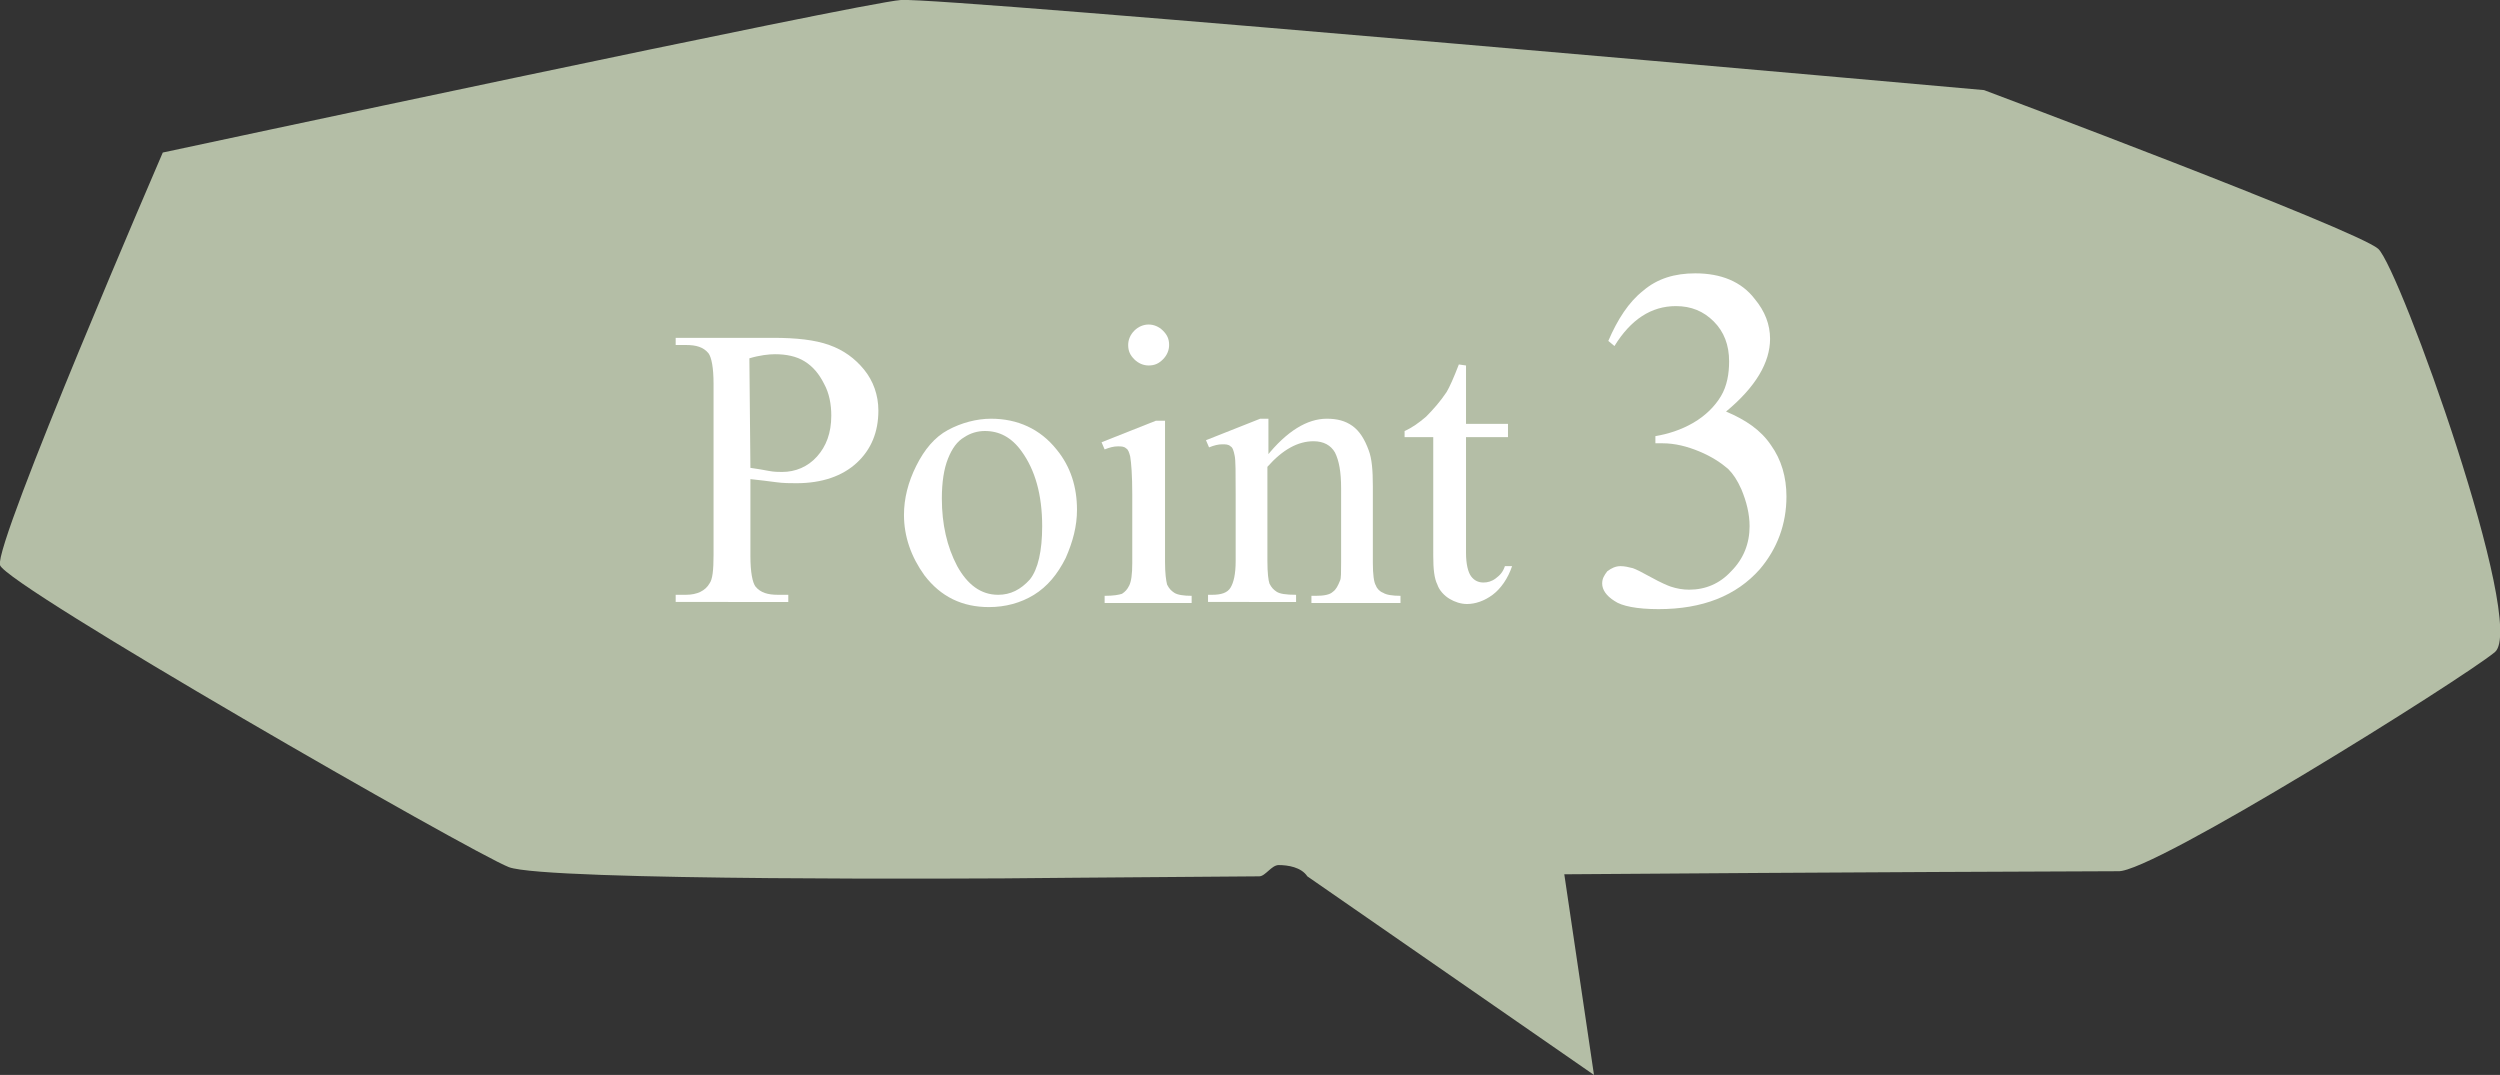 <?xml version="1.0" encoding="utf-8"?>
<!-- Generator: Adobe Illustrator 27.2.0, SVG Export Plug-In . SVG Version: 6.00 Build 0)  -->
<svg version="1.1" id="レイヤー_1" xmlns="http://www.w3.org/2000/svg" xmlns:xlink="http://www.w3.org/1999/xlink" x="0px"
	 y="0px" viewBox="0 0 244.2 105" style="enable-background:new 0 0 244.2 105;" xml:space="preserve">
<rect x="0" y="0" width="244.2" height="105" fill="#333333" stroke="none"/>
<style type="text/css">
	.st0{fill:#B4BEA6;}
	.st1{fill:#FFFFFF;}
</style>
<g>
	<path class="st0" d="M232.3,24.3c-2.2-1.9-38.5-15.5-38.5-15.5S92-0.3,88,0S15.9,14.9,15.9,14.9S-0.6,53.1,0,55.2
		c0.6,2,46.1,28.1,49.7,29.5c3.6,1.4,48.3,1.1,48.3,1.1s10.5-0.1,25-0.2c0.6,0,1.2-1.1,1.9-1.1c0.9,0,2.2,0.2,2.8,1.1l28,19.4
		l-2.9-19.6c26.3-0.2,52.5-0.3,54.1-0.3c3.3,0.2,33.5-18.7,36.8-21.4C246.9,61,234.4,26.2,232.3,24.3z"/>
</g>
<g>
	<path class="st1" d="M73.3,46.8v7.5c0,1.6,0.2,2.6,0.5,3c0.5,0.6,1.2,0.8,2.2,0.8h1v0.7H66v-0.7h1c1.1,0,1.9-0.4,2.3-1.1
		c0.3-0.4,0.4-1.3,0.4-2.8V37.5c0-1.6-0.2-2.6-0.5-3c-0.5-0.6-1.2-0.8-2.2-0.8h-1V33h9.5c2.3,0,4.1,0.2,5.5,0.7s2.5,1.3,3.4,2.4
		c0.9,1.1,1.4,2.5,1.4,4c0,2.1-0.7,3.8-2.1,5.1s-3.4,2-5.9,2c-0.6,0-1.3,0-2-0.1S74.2,46.9,73.3,46.8z M73.3,45.7
		c0.7,0.1,1.3,0.2,1.8,0.3s1,0.1,1.3,0.1c1.3,0,2.5-0.5,3.4-1.5s1.4-2.3,1.4-4c0-1.1-0.2-2.2-0.7-3.1c-0.5-1-1.1-1.7-1.9-2.2
		s-1.8-0.7-2.9-0.7c-0.6,0-1.5,0.1-2.5,0.4L73.3,45.7L73.3,45.7z"/>
	<path class="st1" d="M96.8,40.9c2.6,0,4.8,1,6.4,3c1.4,1.7,2,3.7,2,5.9c0,1.6-0.4,3.1-1.1,4.7c-0.8,1.6-1.8,2.8-3.1,3.6
		s-2.8,1.2-4.4,1.2c-2.6,0-4.7-1-6.3-3.1c-1.3-1.8-2-3.8-2-5.9c0-1.6,0.4-3.2,1.2-4.8c0.8-1.6,1.8-2.8,3.1-3.5S95.4,40.9,96.8,40.9z
		 M96.2,42.1c-0.7,0-1.4,0.2-2,0.6c-0.7,0.4-1.2,1.1-1.6,2.1S92,47.1,92,48.7c0,2.5,0.5,4.7,1.5,6.6c1,1.8,2.3,2.8,4,2.8
		c1.2,0,2.2-0.5,3.1-1.5c0.8-1,1.2-2.8,1.2-5.2c0-3.1-0.7-5.5-2-7.3C98.8,42.7,97.6,42.1,96.2,42.1z"/>
	<path class="st1" d="M113.8,40.9v14c0,1.1,0.1,1.8,0.2,2.2c0.2,0.4,0.4,0.6,0.7,0.8s0.9,0.3,1.7,0.3v0.7h-8.5v-0.7
		c0.9,0,1.4-0.1,1.7-0.2c0.3-0.2,0.5-0.4,0.7-0.8c0.2-0.4,0.3-1.1,0.3-2.2v-6.7c0-1.9-0.1-3.1-0.2-3.7c-0.1-0.4-0.2-0.7-0.4-0.8
		c-0.2-0.2-0.5-0.2-0.8-0.2c-0.4,0-0.8,0.1-1.3,0.3l-0.3-0.7l5.3-2.1h0.9V40.9z M112.2,31.7c0.5,0,1,0.2,1.4,0.6
		c0.4,0.4,0.6,0.8,0.6,1.4c0,0.5-0.2,1-0.6,1.4s-0.8,0.6-1.4,0.6c-0.5,0-1-0.2-1.4-0.6c-0.4-0.4-0.6-0.8-0.6-1.4
		c0-0.5,0.2-1,0.6-1.4C111.2,31.9,111.7,31.7,112.2,31.7z"/>
	<path class="st1" d="M123.7,44.6c2-2.5,4-3.7,5.9-3.7c1,0,1.8,0.2,2.5,0.7s1.2,1.3,1.6,2.4c0.3,0.8,0.4,1.9,0.4,3.5V55
		c0,1.1,0.1,1.9,0.3,2.2c0.1,0.3,0.4,0.6,0.7,0.7c0.3,0.2,0.9,0.3,1.7,0.3v0.7h-8.7v-0.7h0.4c0.8,0,1.4-0.1,1.7-0.4
		c0.3-0.2,0.5-0.6,0.7-1.1c0.1-0.2,0.1-0.8,0.1-1.8v-7.2c0-1.6-0.2-2.7-0.6-3.5c-0.4-0.7-1.1-1.1-2.1-1.1c-1.5,0-3,0.8-4.5,2.5v9.2
		c0,1.2,0.1,1.9,0.2,2.2c0.2,0.4,0.4,0.6,0.7,0.8s0.9,0.3,1.9,0.3v0.7H118v-0.7h0.4c0.9,0,1.5-0.2,1.8-0.7s0.5-1.3,0.5-2.6v-6.5
		c0-2.1,0-3.4-0.1-3.8c-0.1-0.5-0.2-0.8-0.4-0.9c-0.2-0.2-0.5-0.2-0.8-0.2c-0.4,0-0.8,0.1-1.3,0.3l-0.3-0.7l5.3-2.1h0.8v3.7H123.7z"
		/>
	<path class="st1" d="M143.2,35.7v5.7h4.1v1.3h-4.1V54c0,1.1,0.2,1.9,0.5,2.3c0.3,0.4,0.7,0.6,1.2,0.6c0.4,0,0.8-0.1,1.2-0.4
		c0.4-0.3,0.7-0.6,0.9-1.2h0.7c-0.4,1.2-1.1,2.2-1.9,2.8c-0.8,0.6-1.7,0.9-2.5,0.9c-0.6,0-1.2-0.2-1.7-0.5s-1-0.8-1.2-1.4
		c-0.3-0.6-0.4-1.5-0.4-2.8V42.7h-2.8v-0.6c0.7-0.3,1.4-0.8,2.1-1.4c0.7-0.7,1.4-1.5,2-2.4c0.3-0.5,0.7-1.4,1.2-2.7L143.2,35.7
		L143.2,35.7z"/>
</g>
<g>
	<path class="st1" d="M157.1,33.3c0.9-2.1,2-3.8,3.4-4.9c1.4-1.2,3.1-1.7,5.1-1.7c2.5,0,4.5,0.8,5.8,2.5c1,1.2,1.5,2.5,1.5,3.9
		c0,2.3-1.4,4.7-4.3,7.1c1.9,0.8,3.4,1.8,4.4,3.3c1,1.4,1.5,3.1,1.5,5c0,2.7-0.9,5.1-2.6,7.1c-2.3,2.6-5.6,3.9-9.9,3.9
		c-2.1,0-3.6-0.3-4.3-0.8c-0.8-0.5-1.2-1.1-1.2-1.7c0-0.5,0.2-0.8,0.5-1.2c0.4-0.3,0.8-0.5,1.3-0.5c0.4,0,0.8,0.1,1.2,0.2
		c0.3,0.1,0.9,0.4,1.8,0.9c0.9,0.5,1.6,0.8,1.9,0.9c0.6,0.2,1.2,0.3,1.8,0.3c1.6,0,3-0.6,4.1-1.8c1.2-1.2,1.8-2.7,1.8-4.4
		c0-1.2-0.3-2.4-0.8-3.6c-0.4-0.9-0.8-1.5-1.3-2c-0.7-0.6-1.6-1.2-2.8-1.7s-2.4-0.8-3.6-0.8h-0.7v-0.7c1.2-0.2,2.5-0.6,3.7-1.3
		s2.1-1.6,2.7-2.6c0.6-1,0.8-2.2,0.8-3.4c0-1.6-0.5-2.9-1.5-3.9c-1-1-2.2-1.5-3.7-1.5c-2.4,0-4.4,1.3-6,3.9L157.1,33.3z"/>
</g>
</svg>
